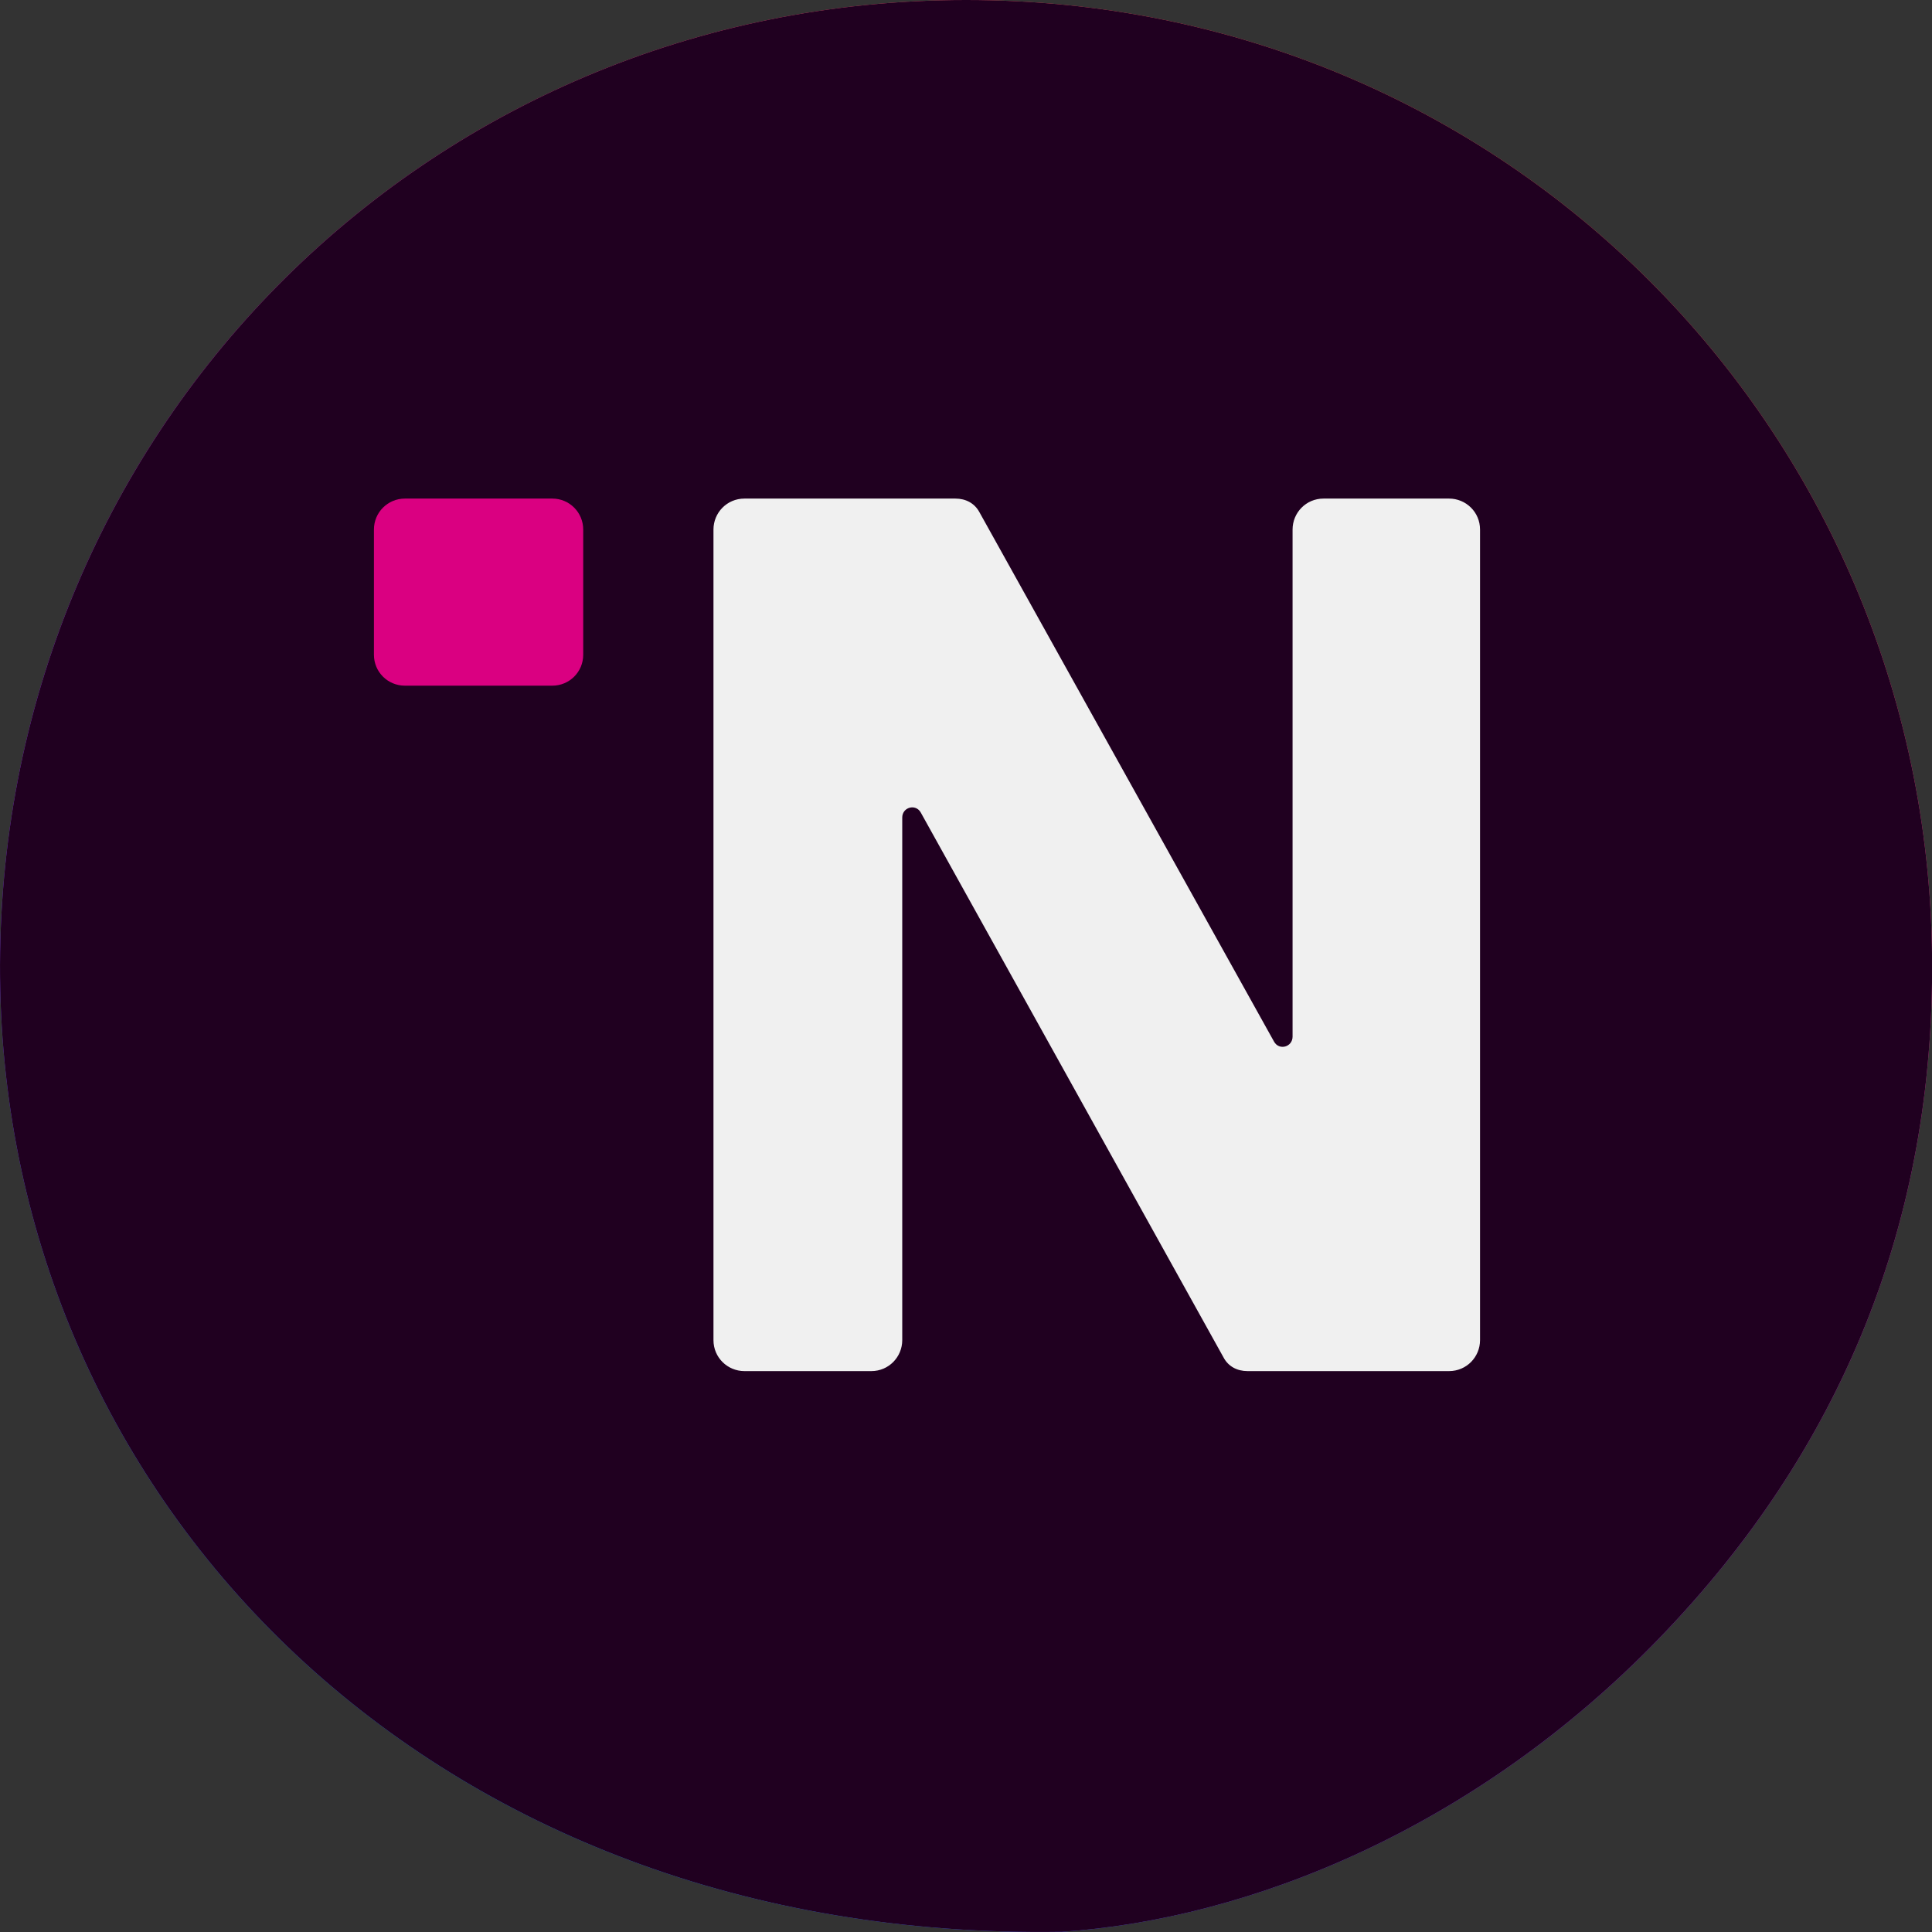 <svg width="31" height="31" viewBox="0 0 31 31" fill="none" xmlns="http://www.w3.org/2000/svg">
<rect x="0" y="0" width="31" height="31" fill="#333333" stroke="none"/>
<path d="M17.023 30.997C6.926 31.154 0.082 24.105 0.001 15.682C-0.081 7.005 6.784 0.003 15.498 9.32145e-07C24.154 -0.003 30.917 6.895 31.001 15.35C31.043 19.575 29.565 23.247 26.616 26.294C23.687 29.322 20.064 30.798 17.022 30.998L17.023 30.997Z" fill="url(#paint0_radial_9819_1656)"/>
<path d="M17.023 30.997C6.926 31.154 0.082 24.105 0.001 15.682C-0.081 7.005 6.784 0.003 15.498 9.32145e-07C24.154 -0.003 30.917 6.895 31.001 15.35C31.043 19.575 29.565 23.247 26.616 26.294C23.687 29.322 20.064 30.798 17.022 30.998L17.023 30.997Z" fill="url(#paint1_radial_9819_1656)"/>
<path d="M17.023 30.997C6.926 31.154 0.082 24.105 0.001 15.682C-0.081 7.005 6.784 0.003 15.498 9.32145e-07C24.154 -0.003 30.917 6.895 31.001 15.35C31.043 19.575 29.565 23.247 26.616 26.294C23.687 29.322 20.064 30.798 17.022 30.998L17.023 30.997Z" fill="#200020"/>
<path d="M8.862 8H6.497C6.221 8 6 8.222 6 8.497V10.506C6 10.781 6.221 11.002 6.497 11.002H8.862C9.137 11.002 9.358 10.781 9.358 10.506V8.497C9.358 8.222 9.137 8 8.862 8Z" fill="#DA0081"/>
<path d="M23.273 8H21.237C20.956 8 20.74 8.227 20.74 8.497V16.633C20.74 16.801 20.524 16.86 20.443 16.714L15.714 8.216C15.638 8.076 15.498 8 15.33 8H11.945C11.664 8 11.448 8.227 11.448 8.497V21.503C11.448 21.784 11.675 22 11.945 22H13.981C14.261 22 14.477 21.773 14.477 21.503V13.118C14.477 12.951 14.693 12.892 14.774 13.037L19.634 21.784C19.709 21.924 19.849 22 20.017 22H23.251C23.532 22 23.748 21.773 23.748 21.503V8.497C23.748 8.216 23.521 8 23.251 8H23.267H23.273Z" fill="#F0F0F0"/>
<defs>
<radialGradient id="paint0_radial_9819_1656" cx="0" cy="0" r="1" gradientUnits="userSpaceOnUse" gradientTransform="translate(15.501 15.5) rotate(90) scale(15.5 15.501)">
<stop stop-color="#53B150"/>
<stop offset="1" stop-color="#53B150" stop-opacity="0"/>
</radialGradient>
<radialGradient id="paint1_radial_9819_1656" cx="0" cy="0" r="1" gradientUnits="userSpaceOnUse" gradientTransform="translate(6.276 31.142) scale(33.483 33.48)">
<stop stop-color="#0099FF"/>
<stop offset="0.61" stop-color="#A033FF"/>
<stop offset="0.93" stop-color="#FF5280"/>
<stop offset="1" stop-color="#FF7061"/>
</radialGradient>
</defs>
</svg>
